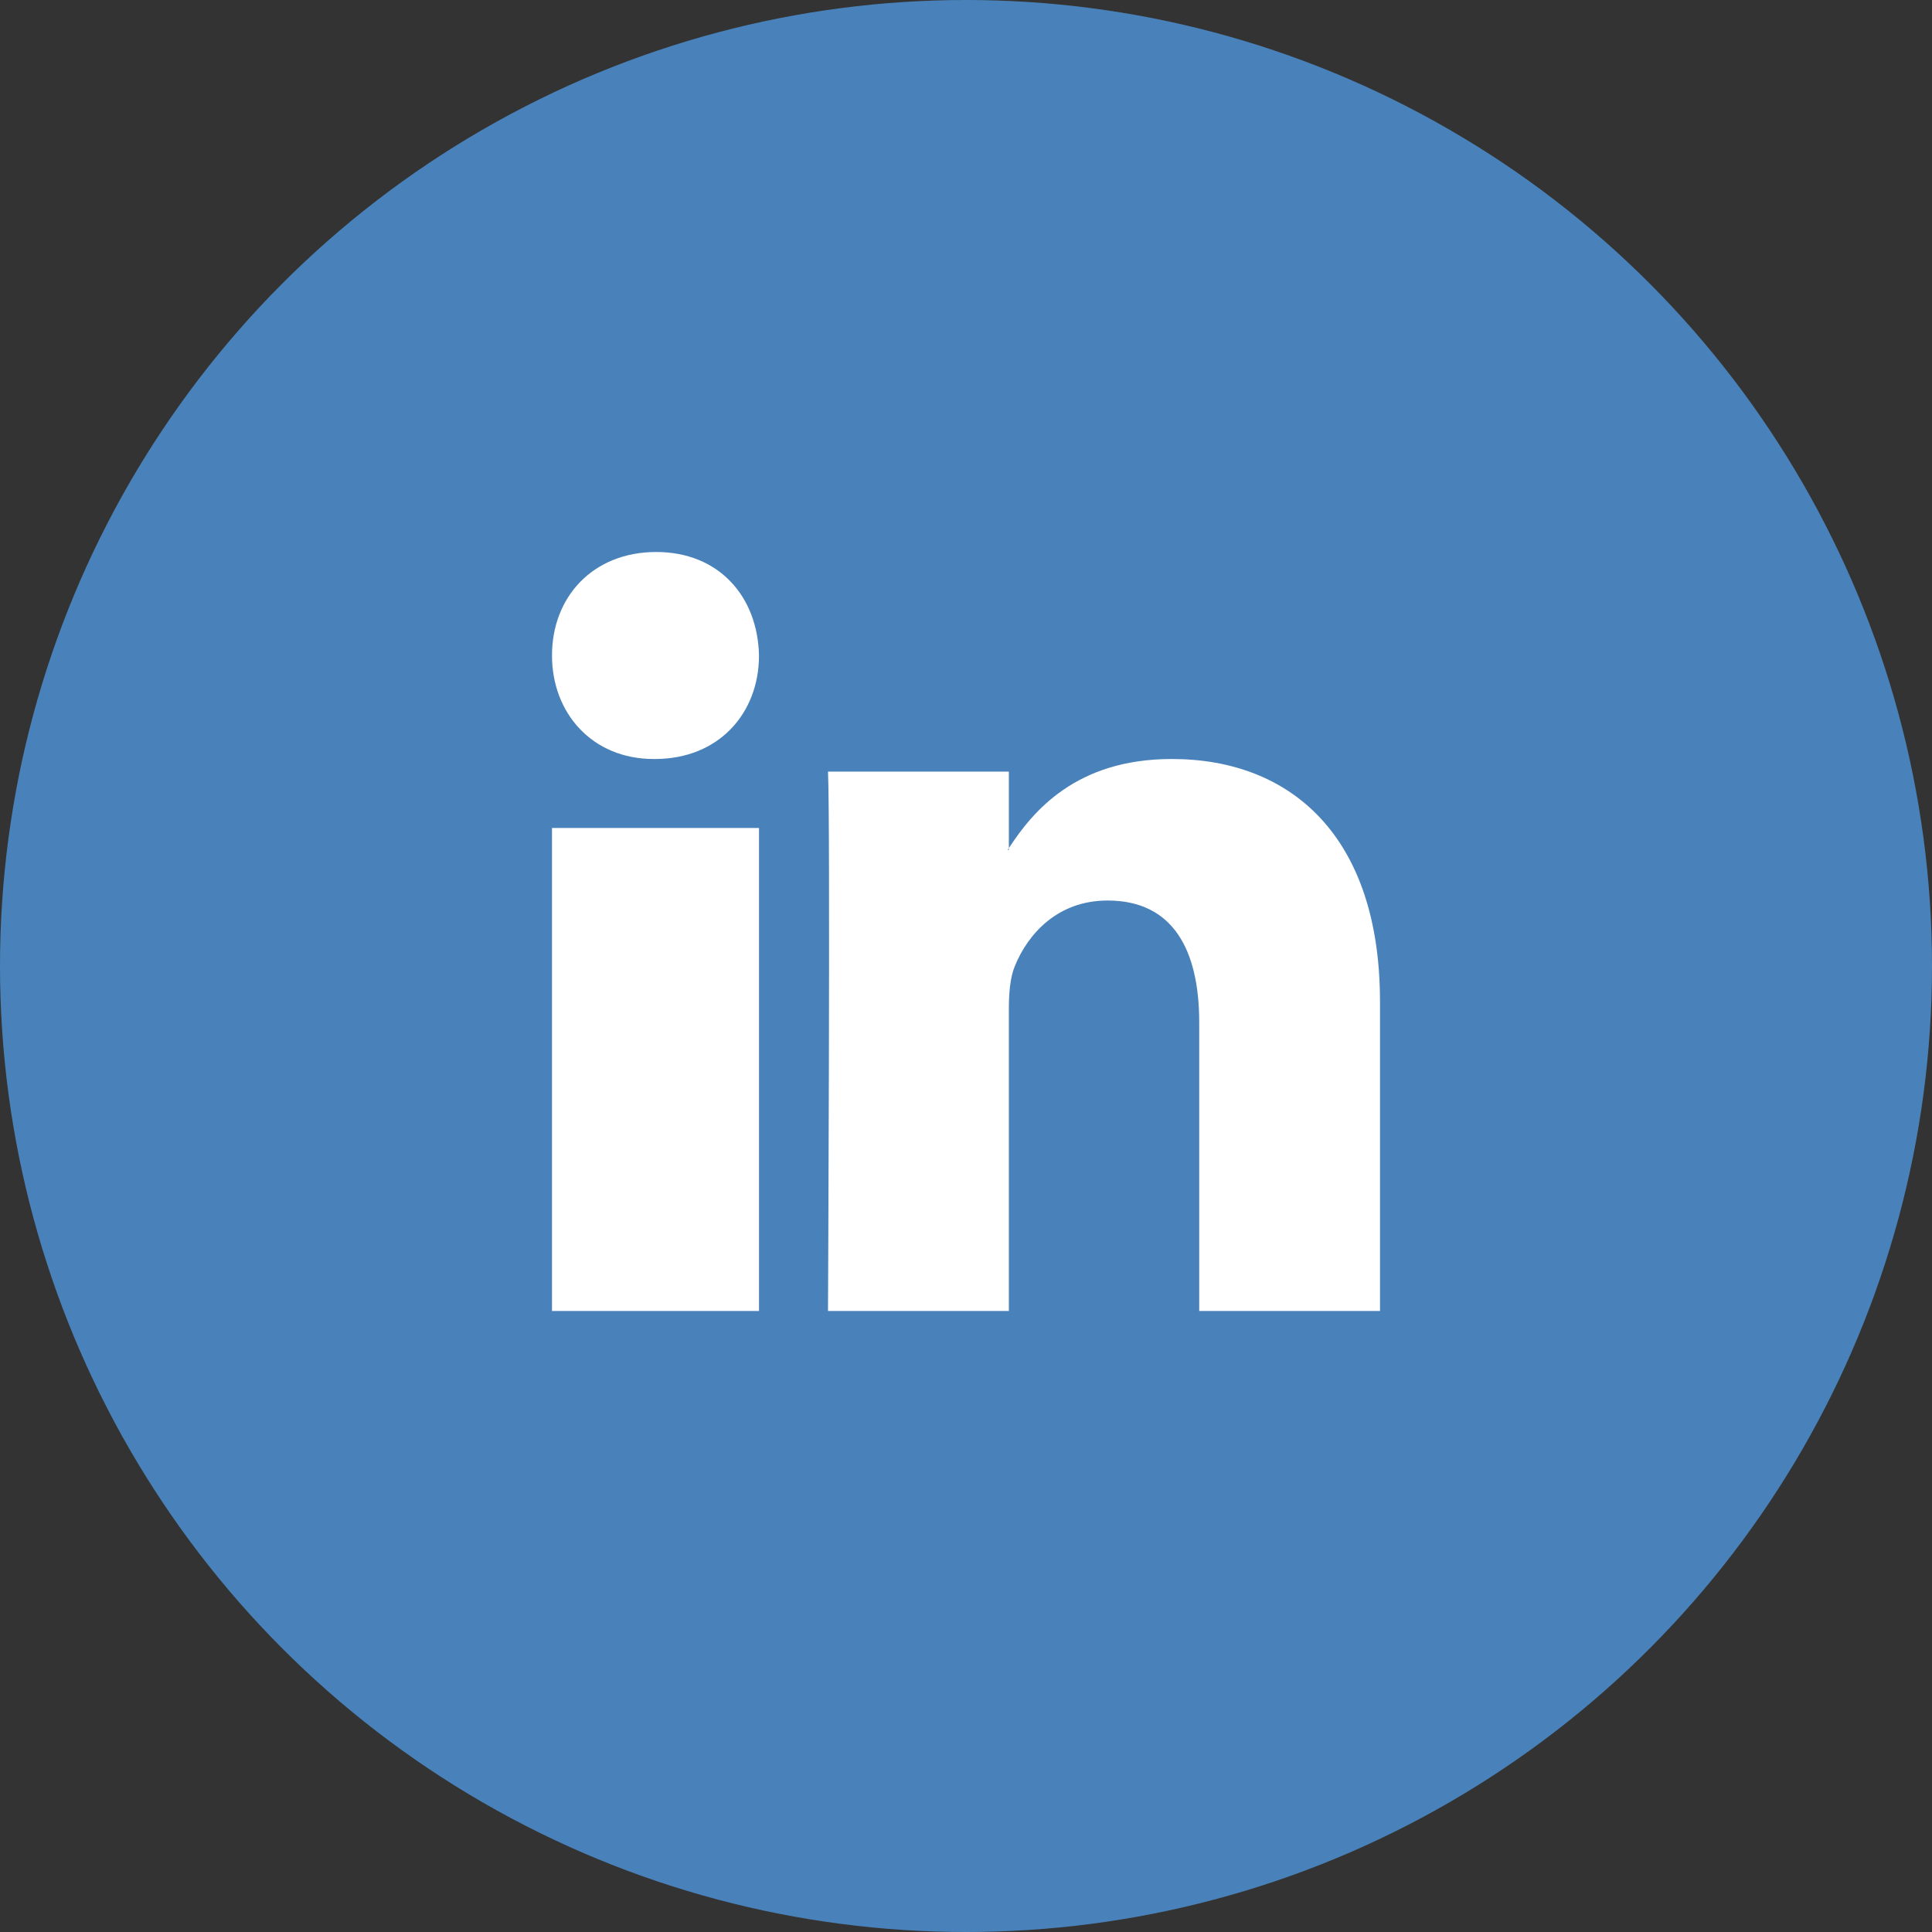 <svg xmlns="http://www.w3.org/2000/svg" width="28" height="28" viewBox="0 0 28 28">
    <rect x="0" y="0" width="28" height="28" fill="#333333" stroke="none"/>
    <g fill="none" fill-rule="evenodd">
        <circle cx="14" cy="14" r="14" fill="#4982BA"/>
        <path fill="#FFF" d="M8 19h3v-7H8v7zM9.51 8C8.595 8 8 8.648 8 9.5c0 .833.58 1.5 1.474 1.5h.017c.93 0 1.509-.667 1.509-1.5-.018-.852-.578-1.5-1.49-1.5zM20 14.517V19h-2.62v-4.182c0-1.05-.379-1.767-1.328-1.767-.724 0-1.154.483-1.344.95-.07.167-.087.4-.087.633V19H12s.035-7.083 0-7.817h2.621v1.108l-.017.026h.017v-.026c.348-.531.97-1.291 2.362-1.291C18.707 11 20 12.117 20 14.517z"/>
    </g>
</svg>
